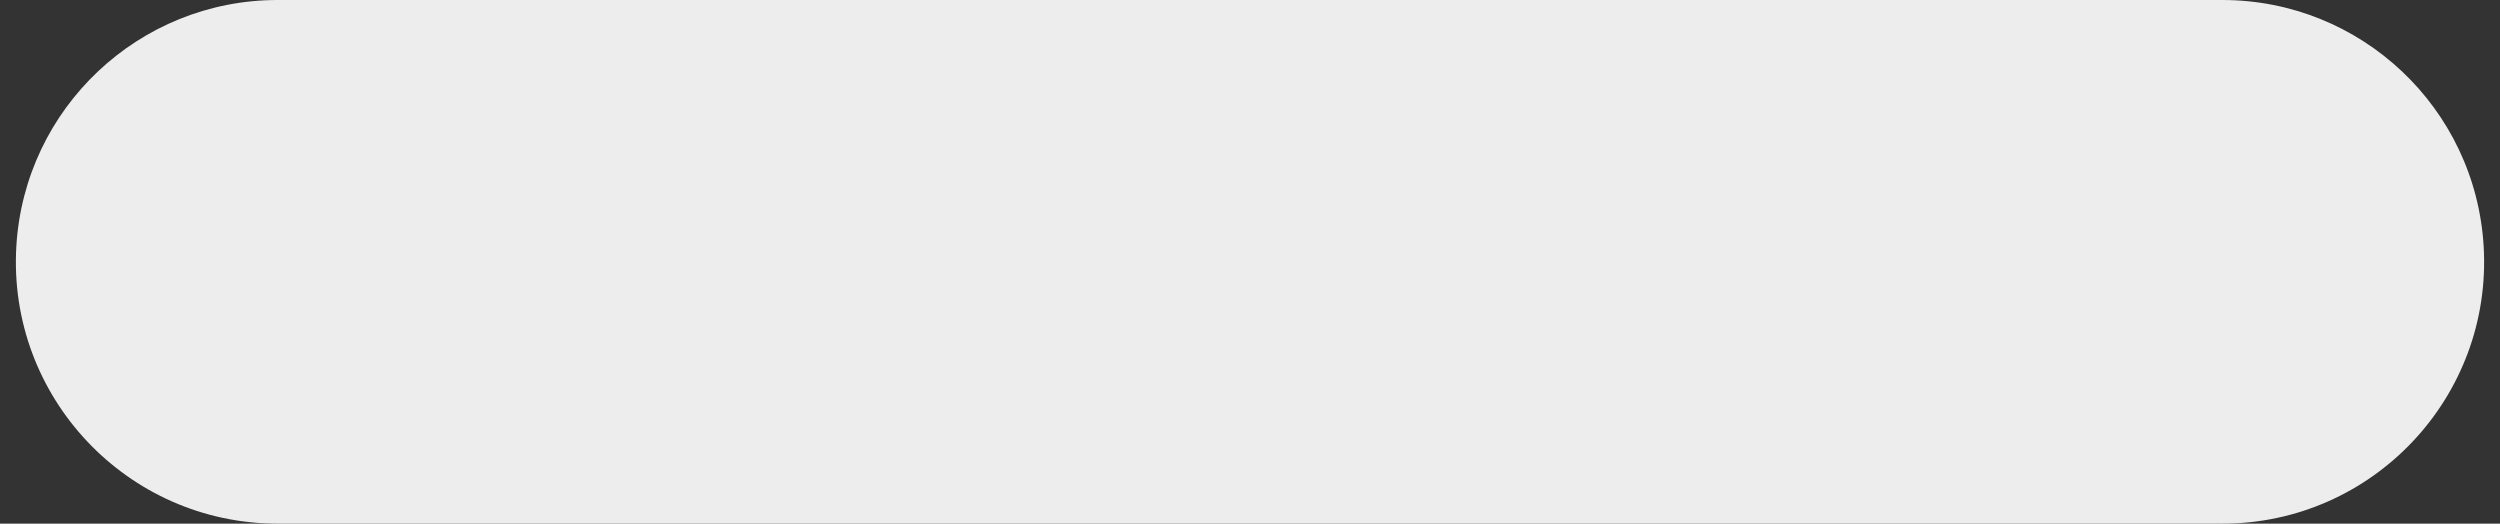 <?xml version="1.0" encoding="utf-8"?>
<svg xmlns="http://www.w3.org/2000/svg" fill="none" height="100%" overflow="visible" preserveAspectRatio="none" style="display: block;" viewBox="0 0 148 31" width="100%">
<rect x="0" y="0" width="148" height="31" fill="#333333" stroke="none"/>
<path d="M0.967 14.588C1.45 6.396 8.234 0 16.441 0H131.56C139.766 0 146.55 6.396 147.033 14.588C147.557 23.491 140.479 31 131.56 31H16.441C7.521 31 0.443 23.491 0.967 14.588Z" fill="#EDEDED" id="Rectangle 1344"/>
</svg>